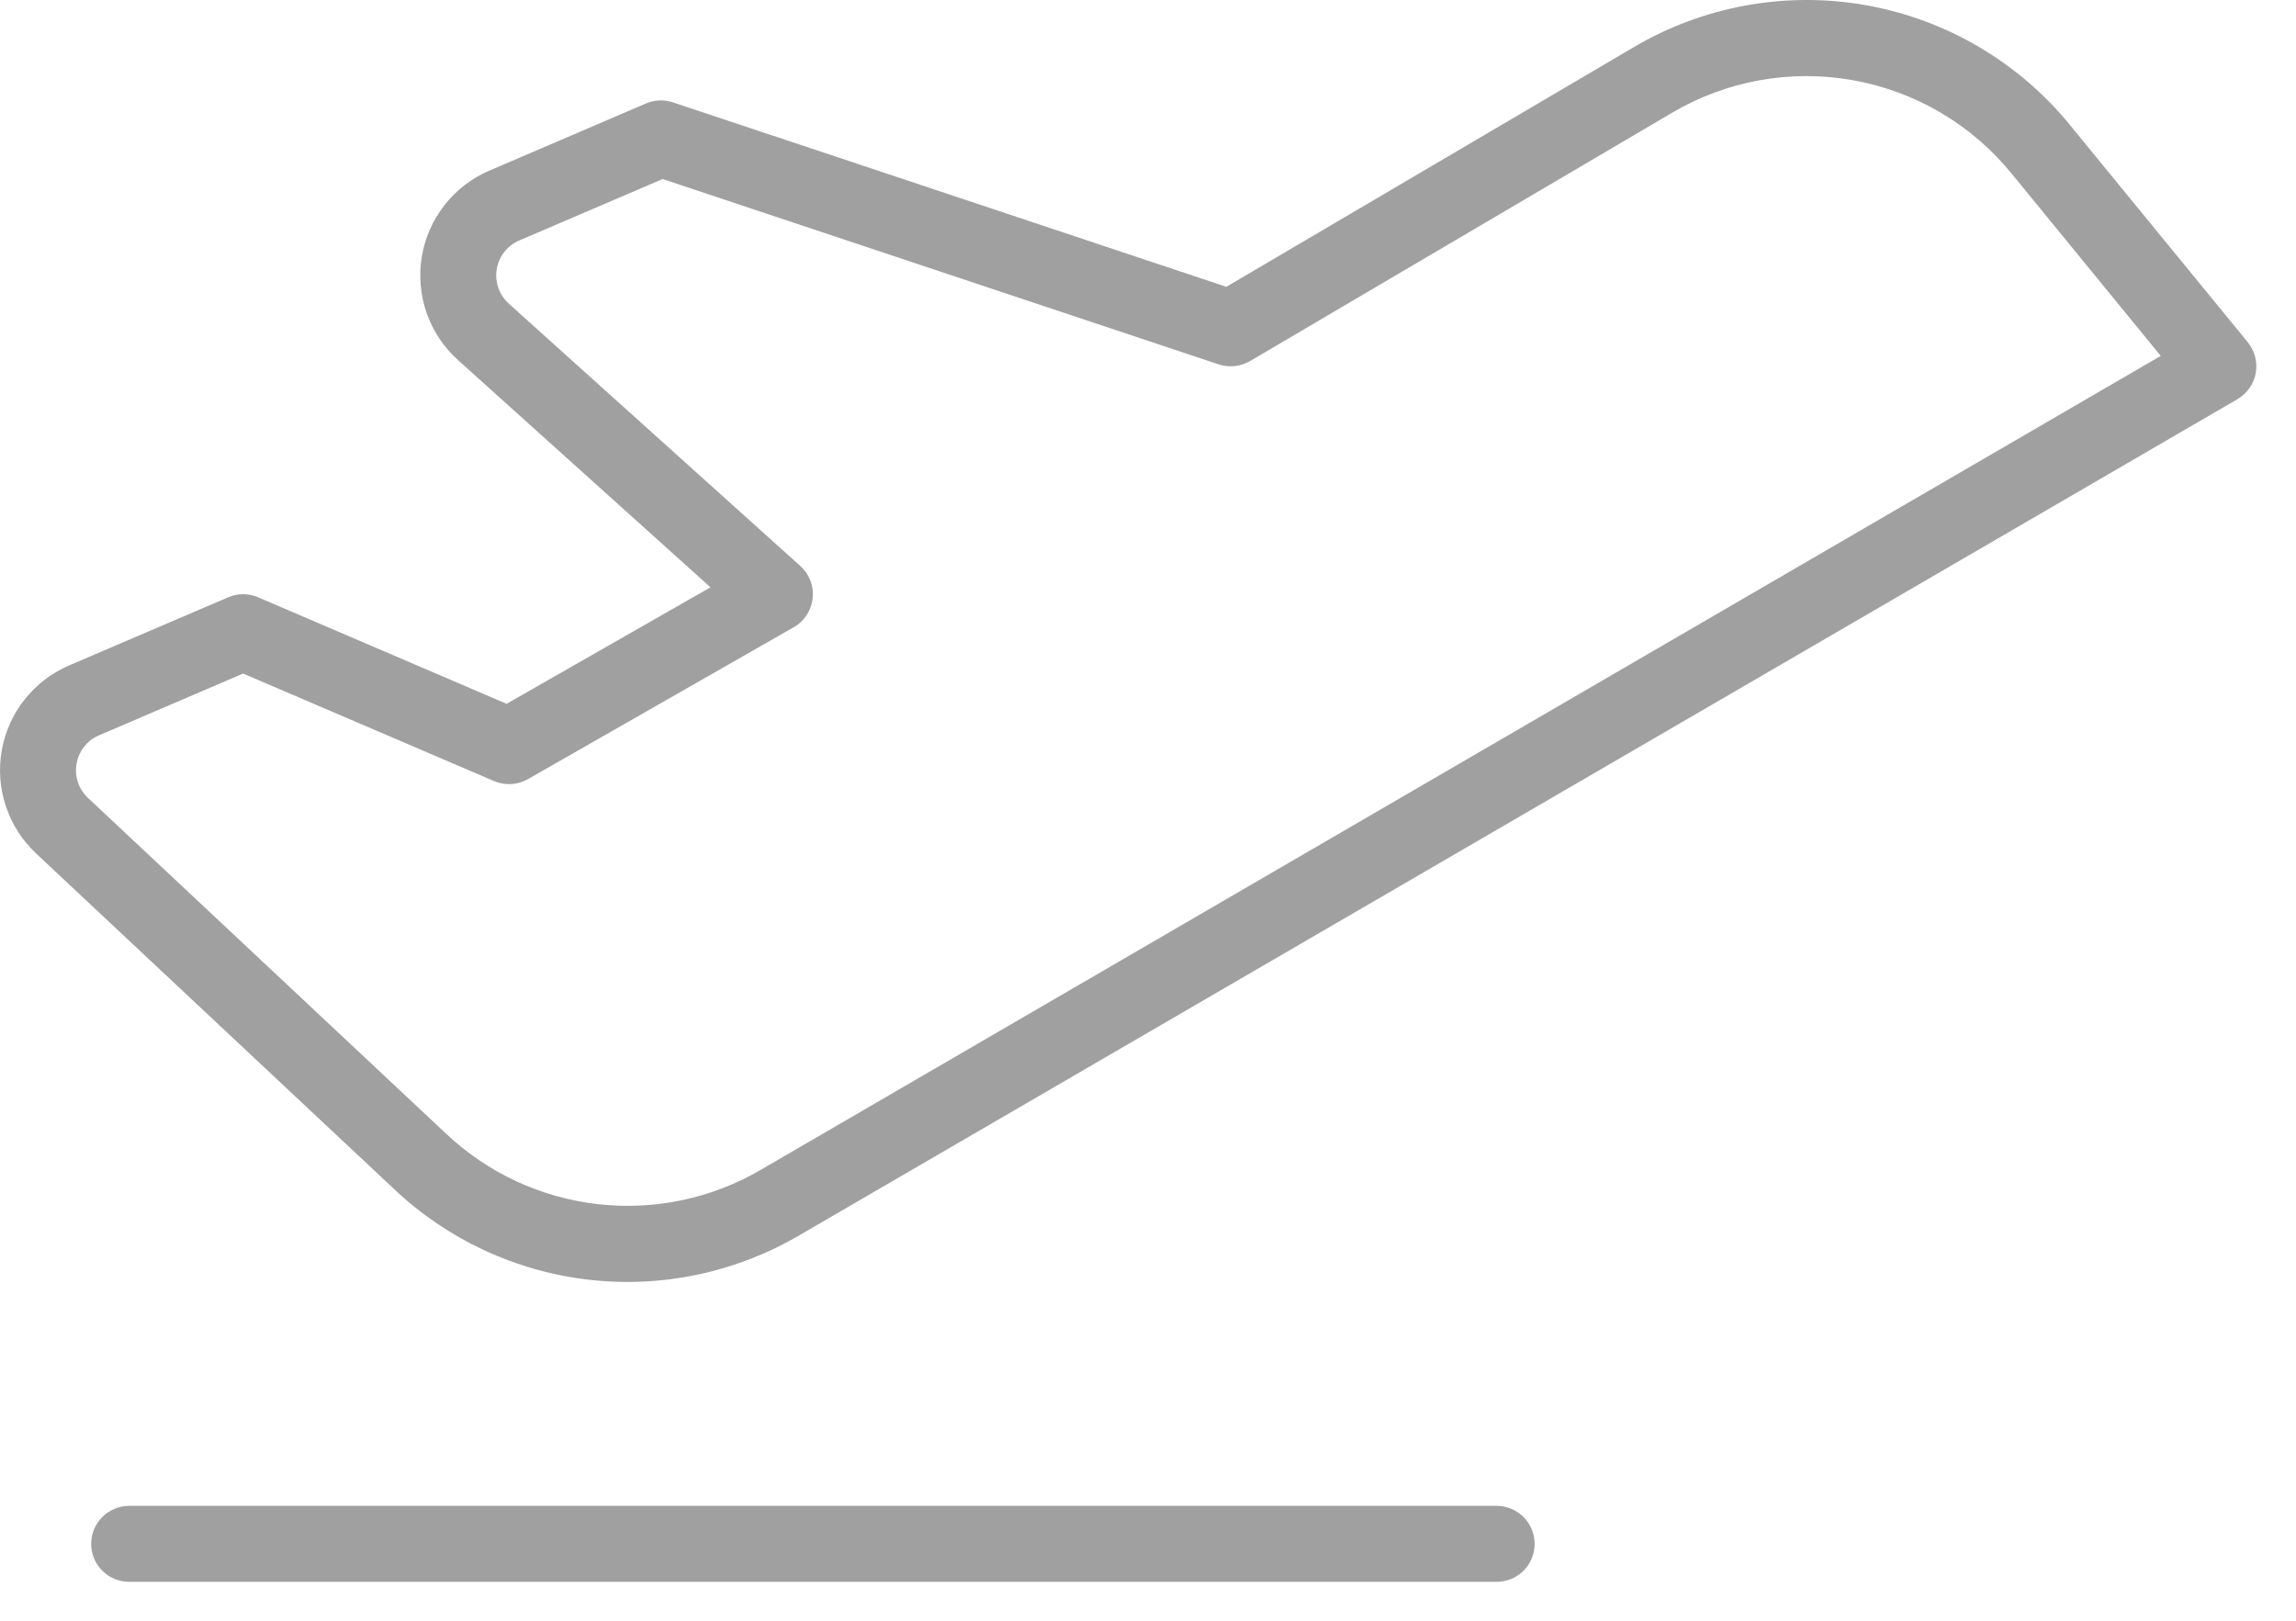 <?xml version="1.0" encoding="UTF-8"?> <svg xmlns="http://www.w3.org/2000/svg" width="34" height="24" viewBox="0 0 34 24" fill="none"> <path d="M22.725 22.862C22.725 23.011 22.666 23.154 22.561 23.26C22.455 23.365 22.312 23.424 22.163 23.424H1.913C1.764 23.424 1.62 23.365 1.515 23.26C1.409 23.154 1.35 23.011 1.35 22.862C1.35 22.713 1.409 22.57 1.515 22.464C1.62 22.359 1.764 22.299 1.913 22.299H22.163C22.312 22.299 22.455 22.359 22.561 22.464C22.666 22.57 22.725 22.713 22.725 22.862ZM33.404 5.525C33.389 5.605 33.358 5.681 33.311 5.747C33.264 5.814 33.203 5.87 33.133 5.911L11.841 18.29C10.901 18.842 9.807 19.074 8.724 18.951C7.64 18.827 6.626 18.356 5.834 17.606L0.533 12.637H0.533C0.329 12.445 0.175 12.205 0.087 11.939C-0.002 11.673 -0.023 11.389 0.026 11.113C0.074 10.837 0.191 10.577 0.365 10.358C0.539 10.138 0.765 9.965 1.023 9.854L3.379 8.845C3.449 8.815 3.524 8.799 3.6 8.799C3.676 8.799 3.752 8.815 3.822 8.845L7.502 10.422L10.521 8.697L6.782 5.332C6.571 5.143 6.412 4.903 6.318 4.636C6.225 4.368 6.2 4.082 6.246 3.802C6.292 3.523 6.408 3.26 6.583 3.037C6.757 2.814 6.986 2.638 7.246 2.527L9.566 1.532C9.693 1.478 9.835 1.472 9.966 1.516L18.16 4.247L24.179 0.707C25.219 0.089 26.447 -0.134 27.637 0.078C28.828 0.291 29.903 0.925 30.664 1.865L33.286 5.068C33.337 5.131 33.374 5.205 33.395 5.283C33.415 5.362 33.418 5.445 33.404 5.525ZM31.997 5.27L29.794 2.577C29.201 1.846 28.366 1.353 27.439 1.188C26.513 1.022 25.559 1.196 24.75 1.676L18.511 5.347C18.441 5.387 18.364 5.413 18.284 5.421C18.204 5.43 18.124 5.421 18.047 5.396L9.813 2.651L7.689 3.561C7.602 3.598 7.526 3.656 7.468 3.731C7.41 3.805 7.371 3.893 7.356 3.986C7.34 4.079 7.349 4.175 7.38 4.264C7.411 4.353 7.464 4.433 7.534 4.496L11.851 8.381C11.918 8.441 11.969 8.515 12.001 8.598C12.032 8.681 12.044 8.771 12.035 8.859C12.025 8.948 11.995 9.033 11.946 9.107C11.897 9.182 11.832 9.244 11.754 9.288L7.817 11.538C7.741 11.581 7.657 11.606 7.57 11.611C7.483 11.616 7.396 11.601 7.316 11.566L3.6 9.974L1.466 10.889C1.38 10.925 1.305 10.983 1.247 11.056C1.189 11.13 1.15 11.216 1.134 11.308C1.117 11.4 1.124 11.495 1.154 11.584C1.183 11.672 1.235 11.752 1.303 11.816L6.604 16.786C7.22 17.368 8.008 17.735 8.851 17.831C9.694 17.927 10.545 17.747 11.276 17.317L31.997 5.27Z" fill="#A0A0A0"></path> </svg> 